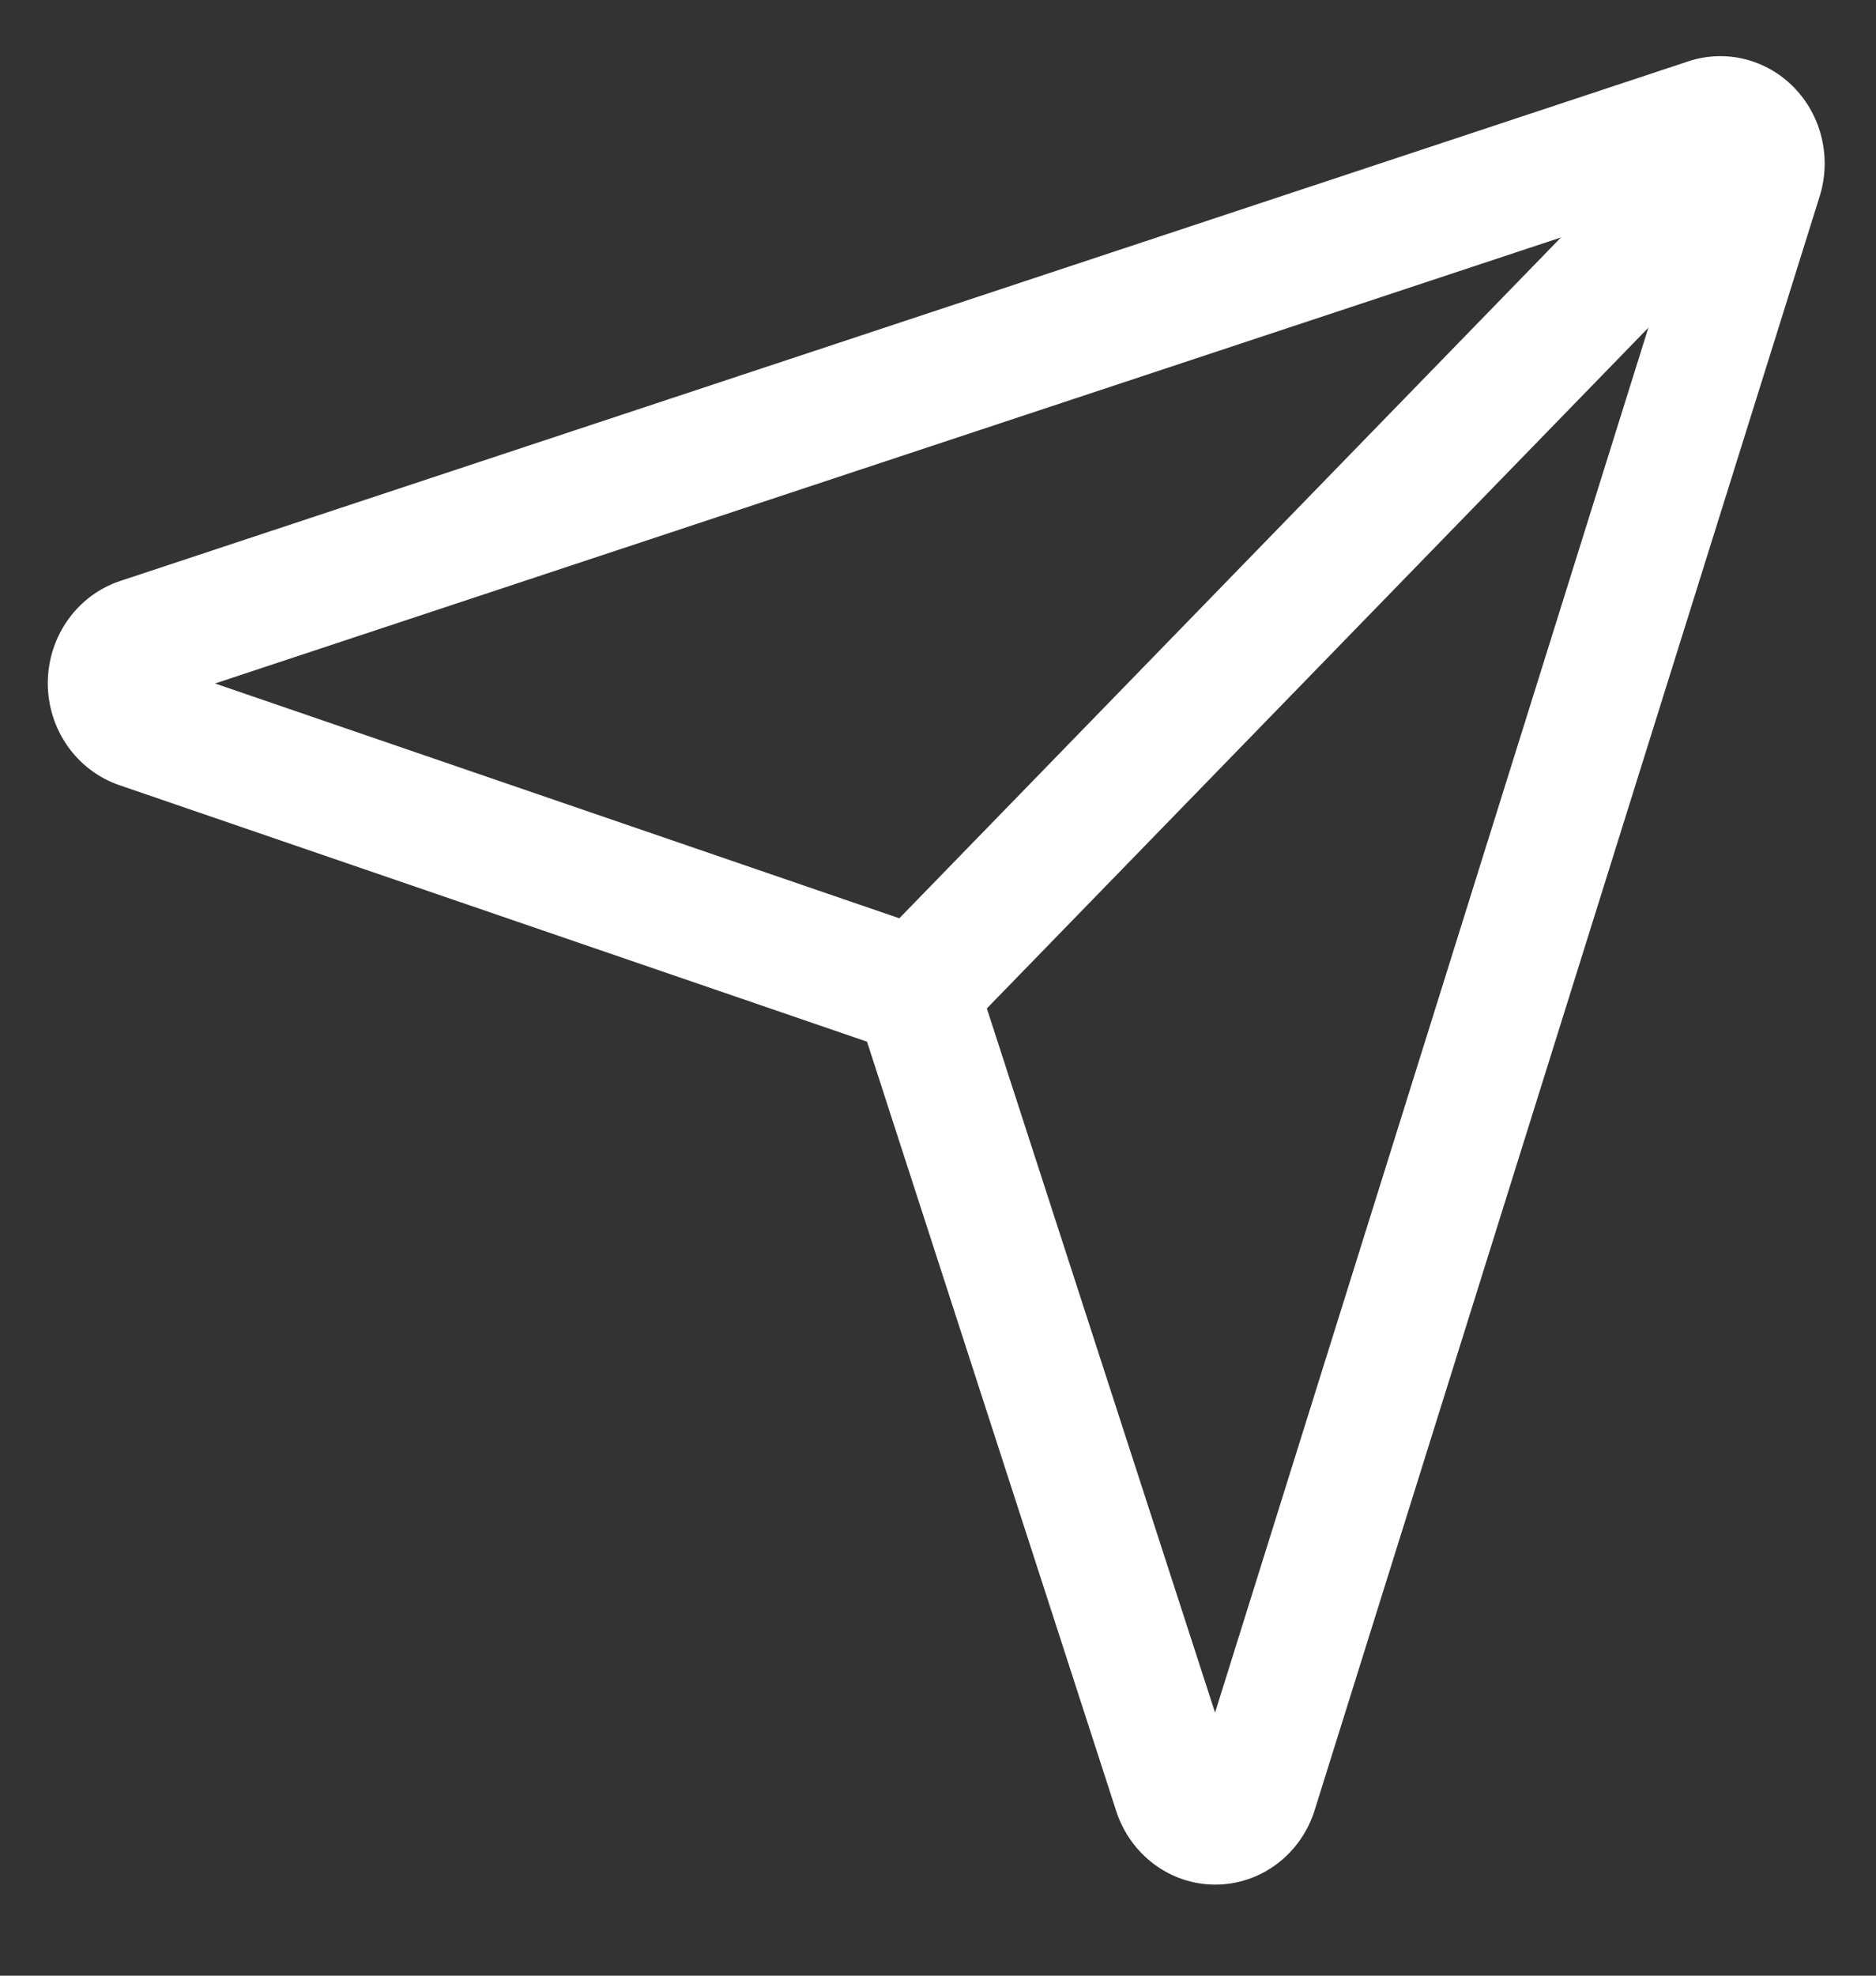 <svg width="19" height="20" viewBox="0 0 19 20" fill="none" xmlns="http://www.w3.org/2000/svg">
<rect x="0" y="0" width="19" height="20" fill="#333333" stroke="none"/>
<path fill-rule="evenodd" clip-rule="evenodd" d="M8.781 10.545L1.208 7.948C0.774 7.799 0.482 7.381 0.484 6.911C0.487 6.441 0.782 6.025 1.218 5.881L17.099 0.621C17.476 0.496 17.89 0.598 18.171 0.887C18.451 1.175 18.551 1.601 18.429 1.989L13.315 18.324C13.175 18.772 12.771 19.076 12.314 19.078C11.857 19.081 11.45 18.78 11.305 18.334L8.781 10.545ZM2.178 6.919L9.476 9.422C9.663 9.486 9.811 9.637 9.872 9.83L12.306 17.337L17.116 1.971L2.178 6.919Z" fill="white"/>
<path fill-rule="evenodd" clip-rule="evenodd" d="M9.721 10.49C9.477 10.743 9.078 10.743 8.834 10.49C8.589 10.239 8.589 9.829 8.834 9.578L17.038 1.14C17.282 0.887 17.68 0.887 17.925 1.14C18.17 1.391 18.17 1.801 17.925 2.052L9.721 10.49Z" fill="white"/>
</svg>

